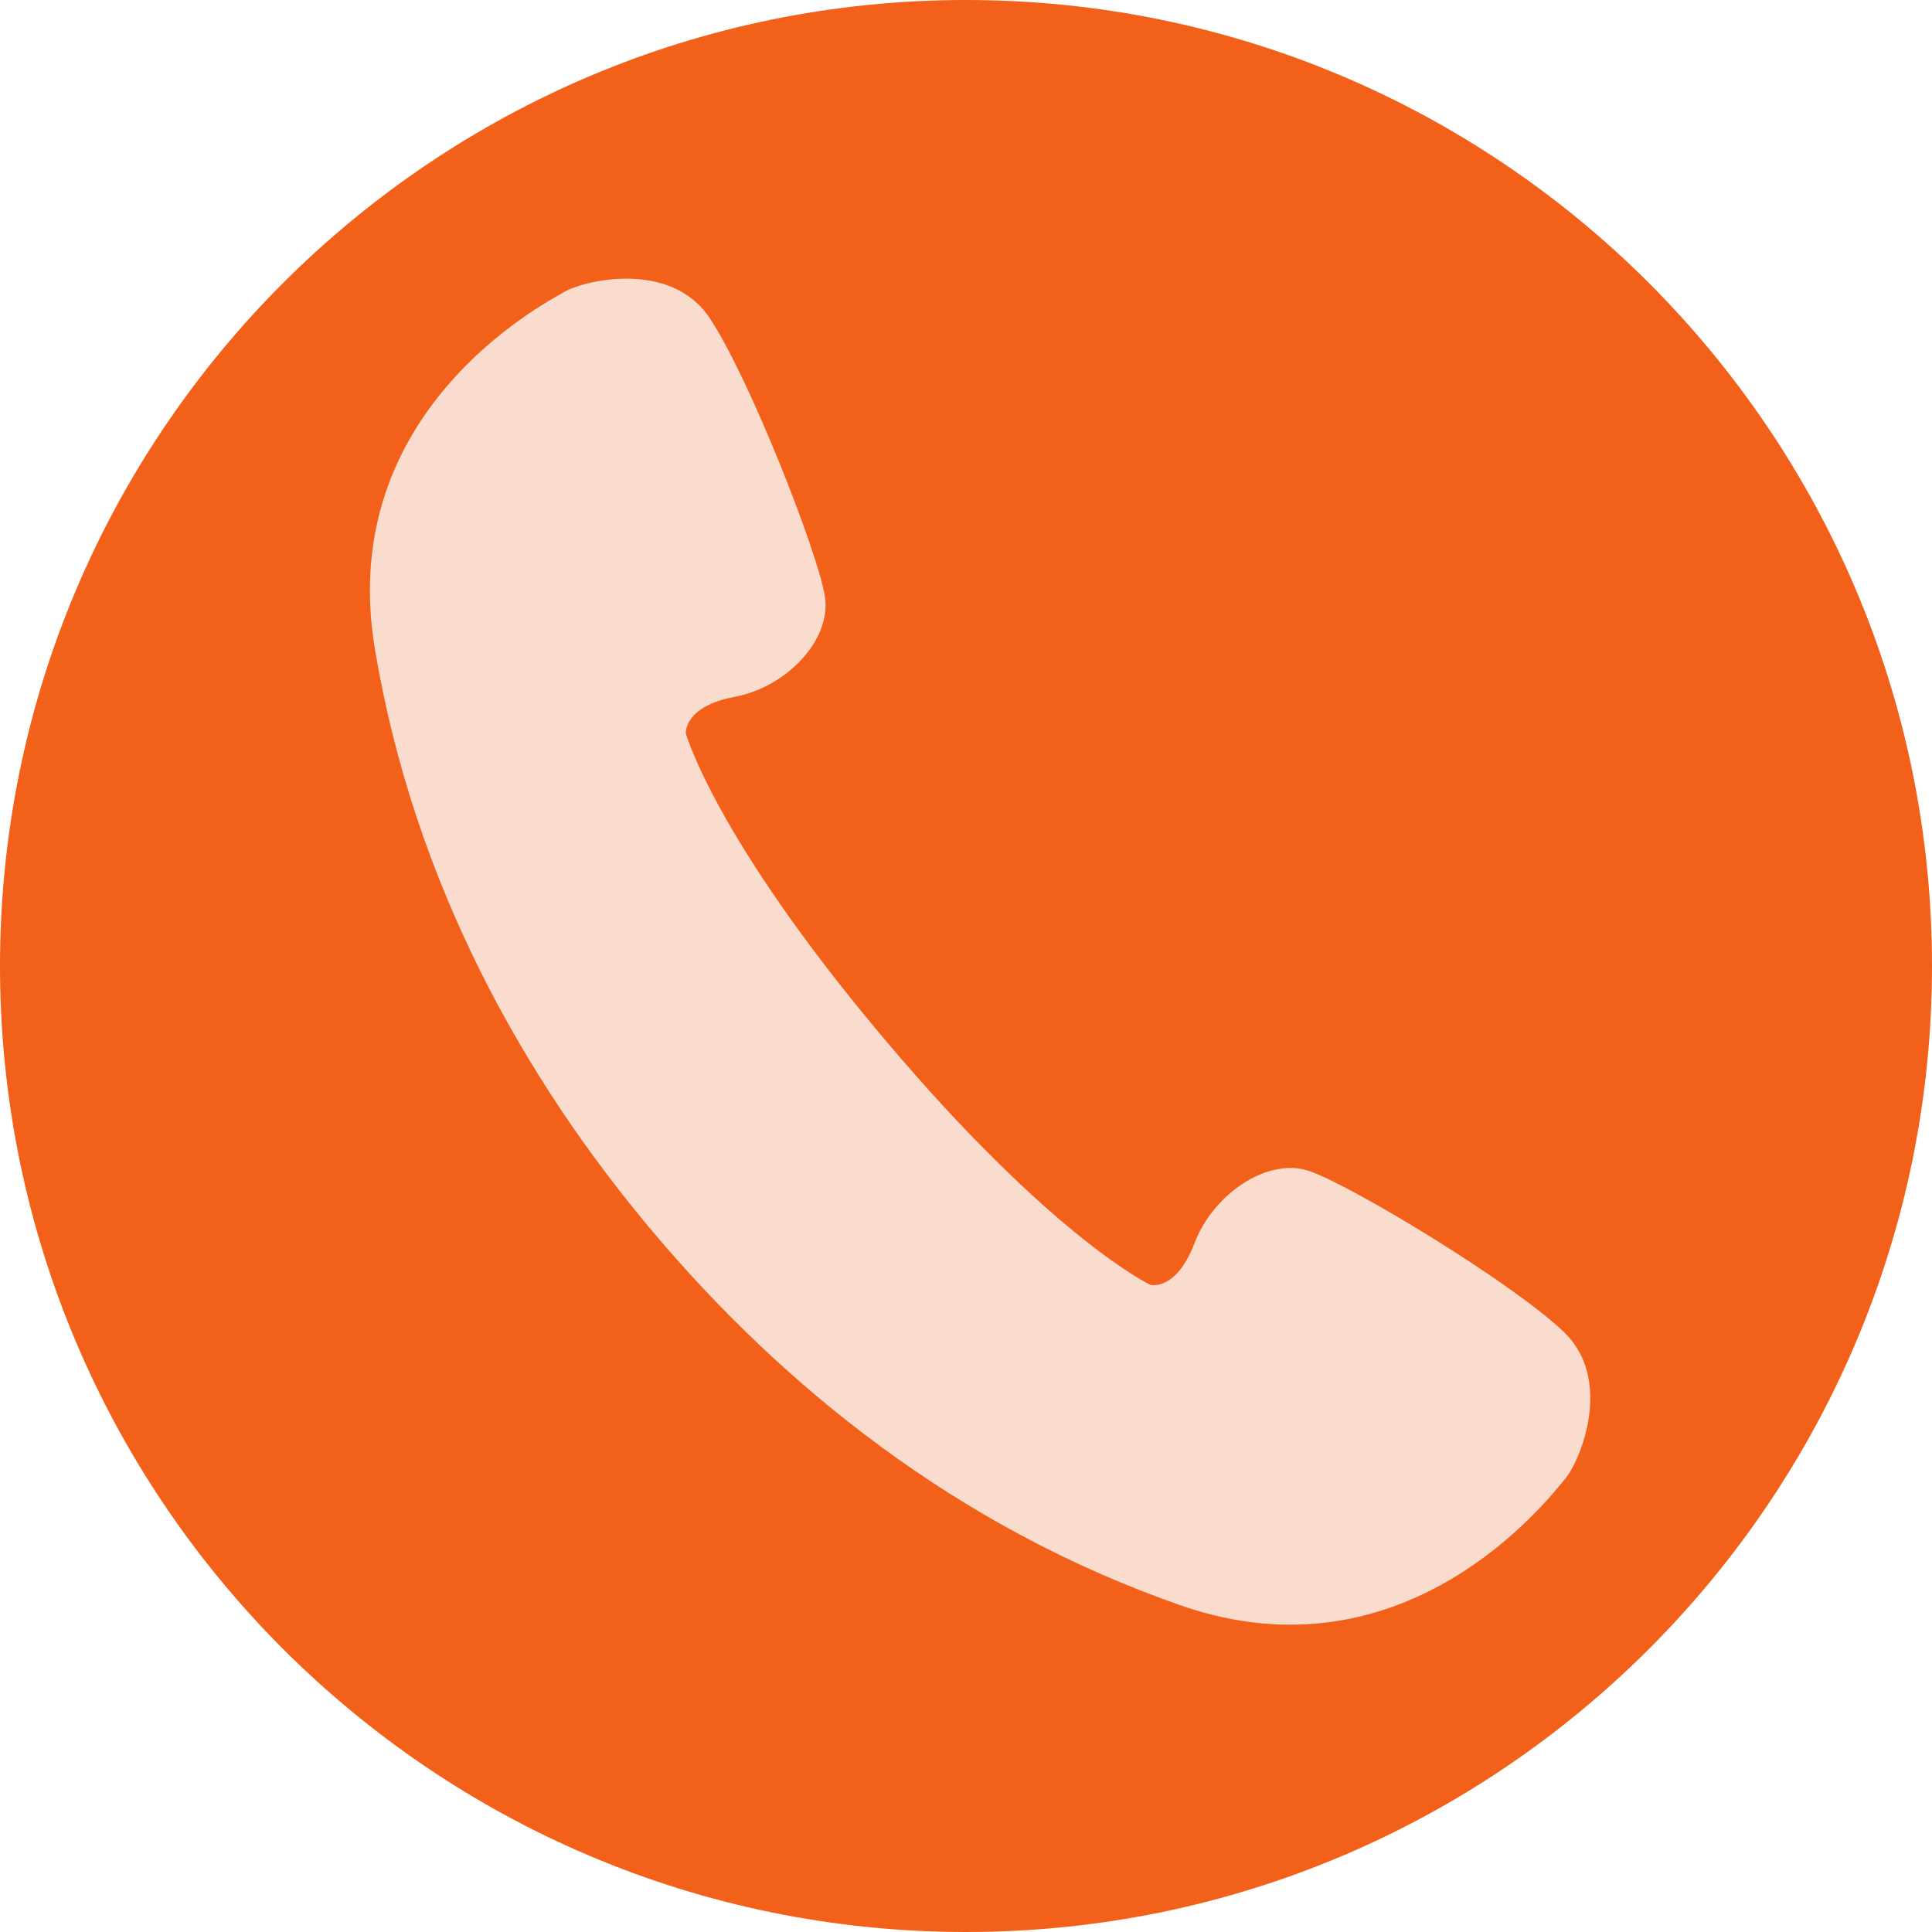 <?xml version="1.0" encoding="utf-8"?>
<!-- Generator: Adobe Illustrator 24.0.1, SVG Export Plug-In . SVG Version: 6.00 Build 0)  -->
<svg version="1.1" id="レイヤー_1" xmlns="http://www.w3.org/2000/svg" xmlns:xlink="http://www.w3.org/1999/xlink" x="0px"
	 y="0px" viewBox="0 0 30 30" style="enable-background:new 0 0 30 30;" xml:space="preserve">
<style type="text/css">
	.st0{fill:#FADCCE;}
	.st1{fill:#F2601A;}
</style>
<circle class="st0" cx="15" cy="15" r="12.5"/>
<g>
	<path class="st1" d="M15,0C6.72,0,0,6.72,0,15c0,8.28,6.72,15,15,15s15-6.72,15-15C30,6.72,23.28,0,15,0z M24.29,22.98
		c-0.23,0.27-2.44,3.17-5.95,1.95c-3.51-1.22-6.21-3.44-8.2-5.8c-1.99-2.36-3.71-5.4-4.32-9.06C5.21,6.4,8.44,4.72,8.75,4.54
		c0.31-0.19,1.67-0.51,2.27,0.4c0.61,0.91,1.69,3.66,1.79,4.33c0.1,0.67-0.6,1.4-1.4,1.55c-0.8,0.15-0.76,0.57-0.76,0.57
		s0.45,1.62,3.07,4.73c2.62,3.11,4.14,3.83,4.14,3.83s0.4,0.11,0.69-0.65c0.29-0.76,1.13-1.33,1.77-1.12
		c0.64,0.21,3.17,1.74,3.96,2.5C25.07,21.43,24.53,22.71,24.29,22.98z"/>
</g>
</svg>

